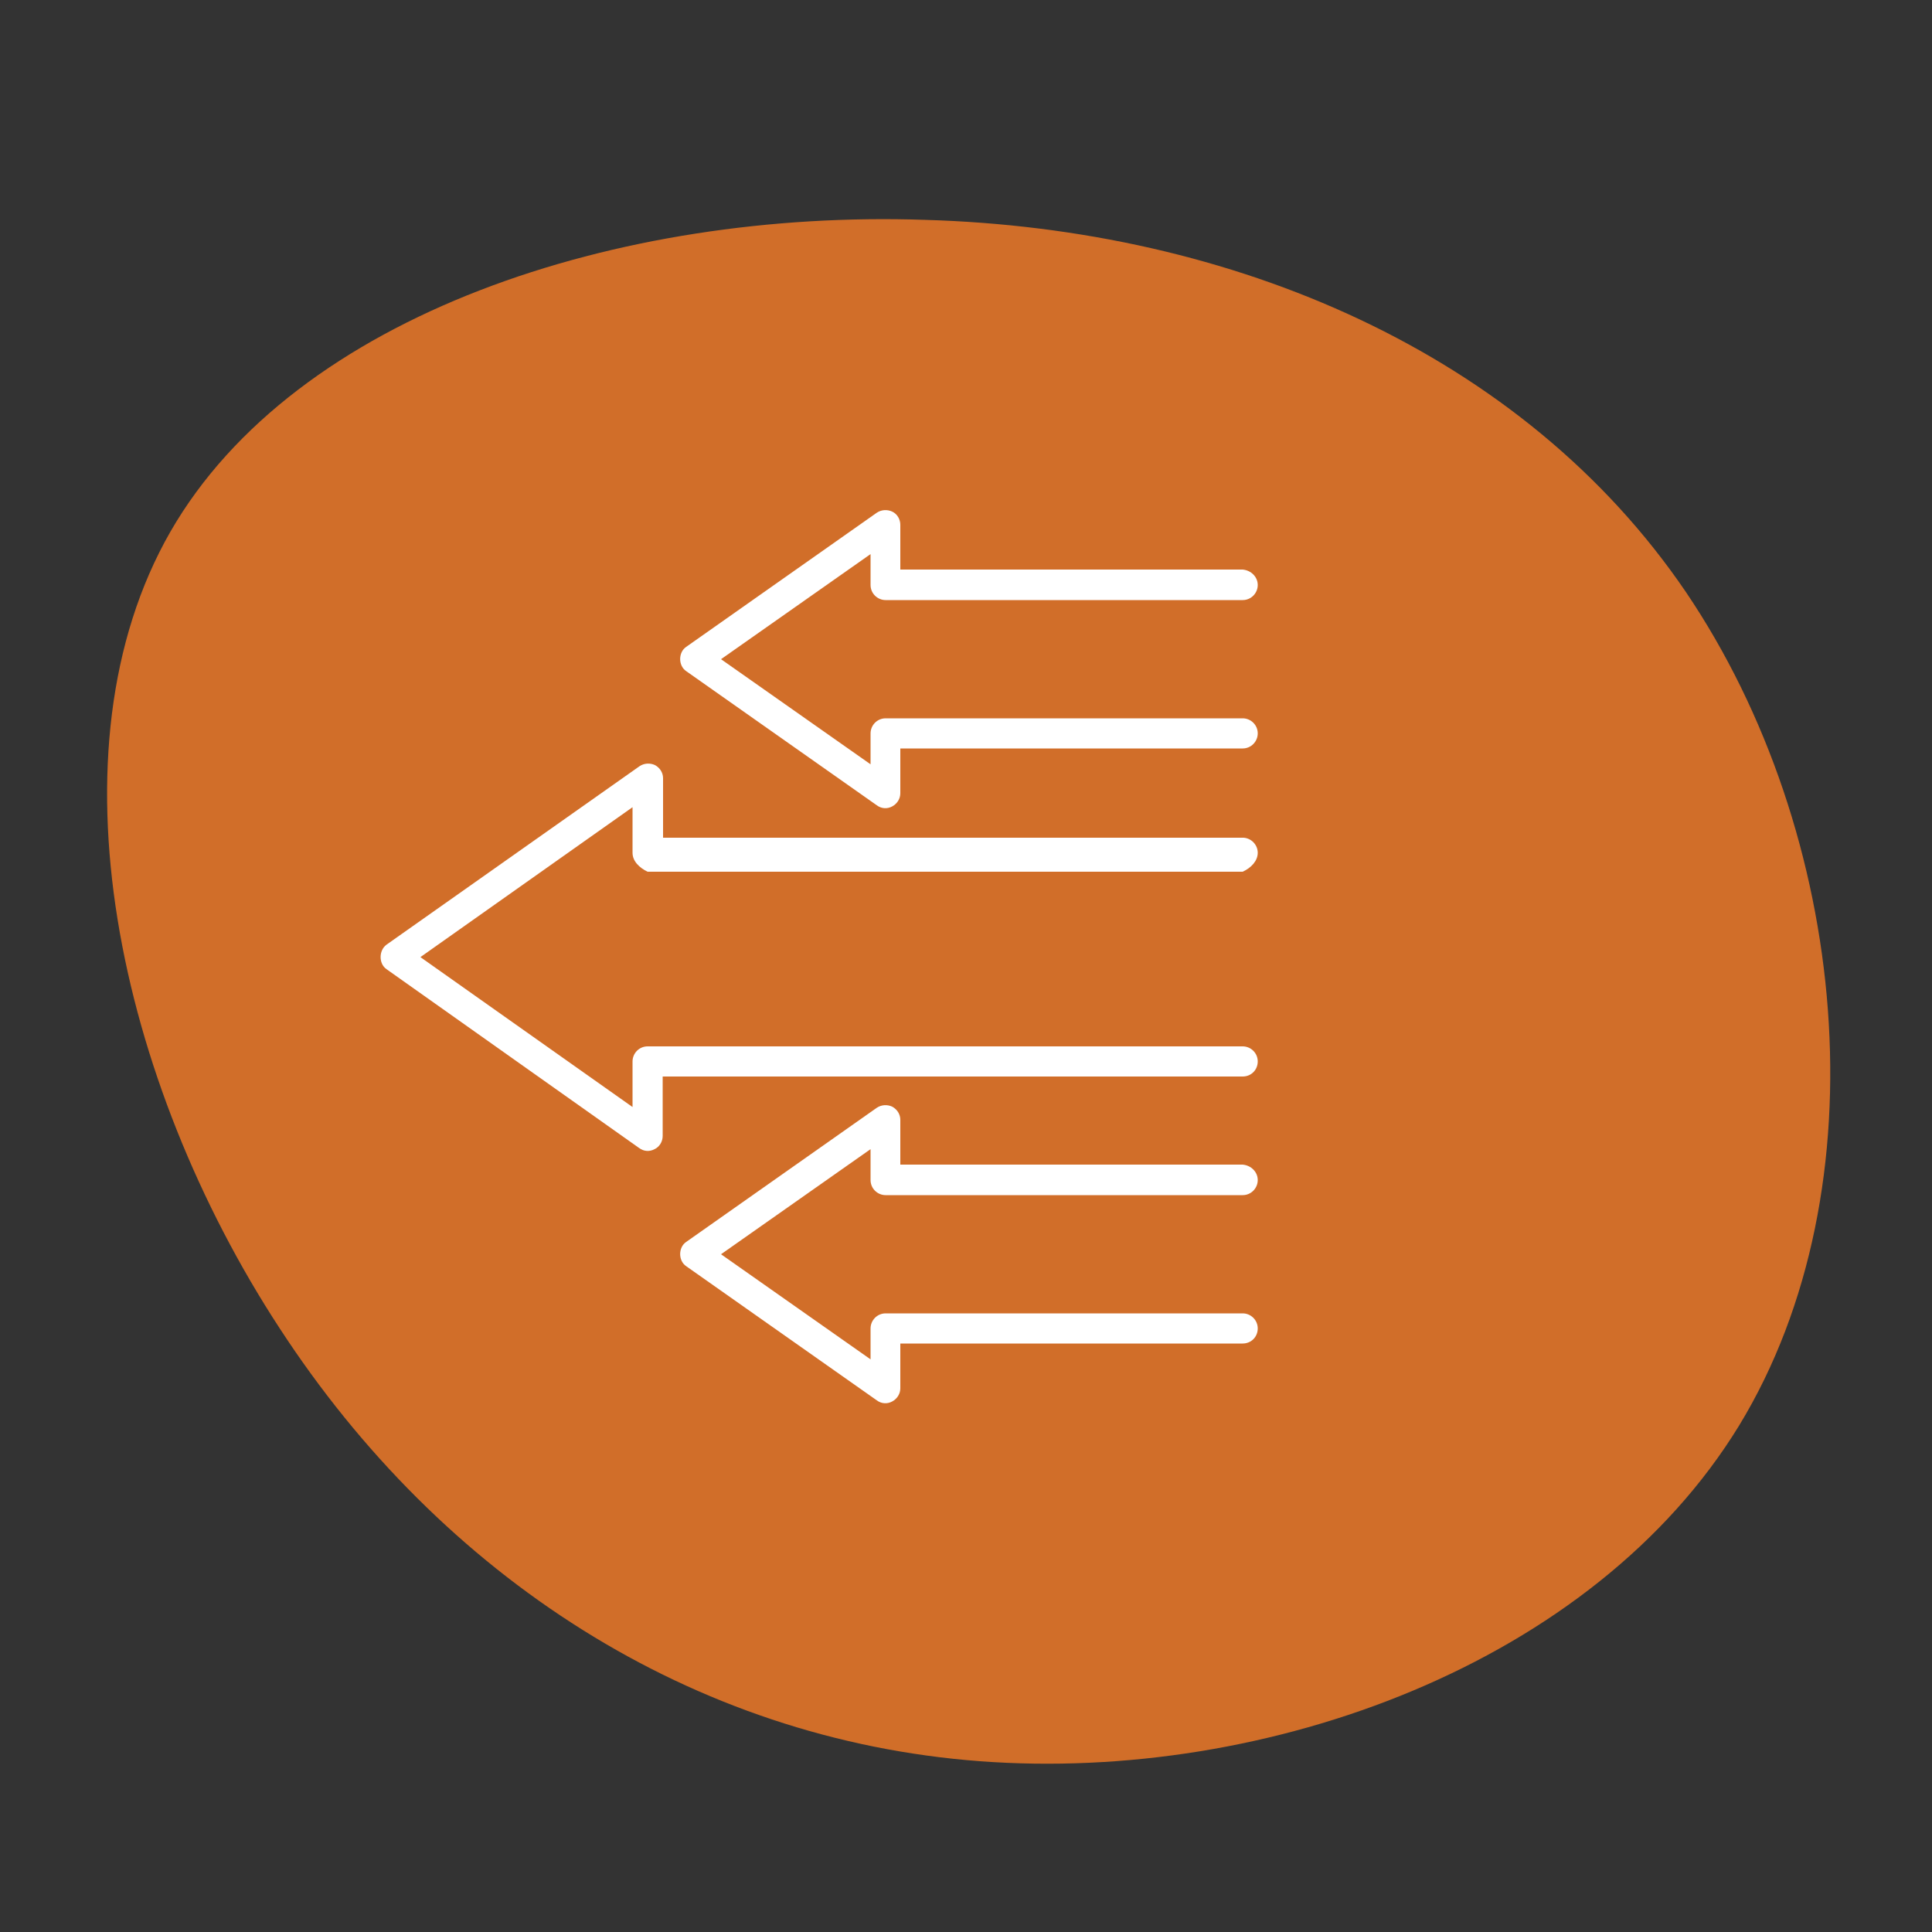 <svg xml:space="preserve" style="enable-background:new 0 0 500 500;" viewBox="0 0 500 500" y="0px" x="0px" xmlns:xlink="http://www.w3.org/1999/xlink" xmlns="http://www.w3.org/2000/svg" id="Ebene_1" version="1.1">
<rect x="0" y="0" width="500" height="500" fill="#333333" stroke="none"/>
<style type="text/css">
	.st0{fill:#D16E29;}
	.st1{fill:#FFFFFF;}
</style>
<path d="M436.3,153.2c42.1,62.2,51.3,154.1,13.8,215.7c-37.7,61.6-122,92.5-196.5,86.9s-139.3-47.7-181.2-112
	c-41.8-63.9-60.7-149.7-28.3-206.2c32.4-56.3,116.1-83.4,195.3-80.7C319.1,59.2,394.2,91.3,436.3,153.2z" class="st0"></path>
<g id="arrow_x2C__growth_1_">
	<g id="transfer_15_">
		<g id="XMLID_3034_">
			<path d="M325.5,220.7c0,2.1-1.7,3.9-3.9,4.9h-154c-2.1-1-3.9-2.7-3.9-4.9v-11.8l-54.9,38.8l54.9,38.8v-11.8
				c0-2.1,1.7-3.9,3.9-3.9h154c2.1,0,3.9,1.7,3.9,3.9s-1.7,3.9-3.9,3.9H171.5v15.4c0,1.4-0.8,2.8-2.1,3.4c-1.3,0.7-2.8,0.6-4-0.3
				L100,250.8c-2-1.4-2-4.8,0-6.3l65.5-46.2c1.2-0.8,2.7-0.9,4-0.3c1.3,0.7,2.1,2,2.1,3.4v15.4h150.2
				C323.8,216.9,325.5,218.6,325.5,220.7z" class="st1"></path>
		</g>
	</g>
	<g id="transfer_12_">
		<g id="XMLID_1092_">
			<path d="M325.5,305.4c0,2.1-1.7,3.9-3.9,3.9h-92.4c-2.1,0-3.9-1.7-3.9-3.9v-8l-38.7,27.2l38.7,27.2v-8
				c0-2.1,1.7-3.9,3.9-3.9h92.4c2.1,0,3.9,1.7,3.9,3.9s-1.7,3.9-3.9,3.9h-88.6v11.6c0,1.4-0.8,2.7-2.1,3.4c-1.3,0.7-2.8,0.6-4-0.3
				l-49.3-34.7c-2.1-1.4-2.1-4.9,0-6.3l49.3-34.7c1.2-0.8,2.7-0.9,4-0.3c1.3,0.7,2.1,2,2.1,3.4v11.6h88.6
				C323.8,301.6,325.5,303.3,325.5,305.4z" class="st1"></path>
		</g>
	</g>
	<g id="transfer_13_">
		<g id="XMLID_2924_">
			<path d="M325.5,151.4c0,2.1-1.7,3.9-3.9,3.9h-92.4c-2.1,0-3.9-1.7-3.9-3.9v-8l-38.7,27.2l38.7,27.2v-8
				c0-2.1,1.7-3.9,3.9-3.9h92.4c2.1,0,3.9,1.7,3.9,3.9c0,2.1-1.7,3.9-3.9,3.9h-88.6v11.6c0,1.4-0.8,2.7-2.1,3.4
				c-1.3,0.7-2.8,0.6-4-0.3l-49.3-34.7c-2.1-1.4-2.1-4.9,0-6.3l49.3-34.7c1.2-0.8,2.7-0.9,4-0.3s2.1,2,2.1,3.4v11.6h88.6
				C323.8,147.6,325.5,149.3,325.5,151.4z" class="st1"></path>
		</g>
	</g>
</g>
</svg>
